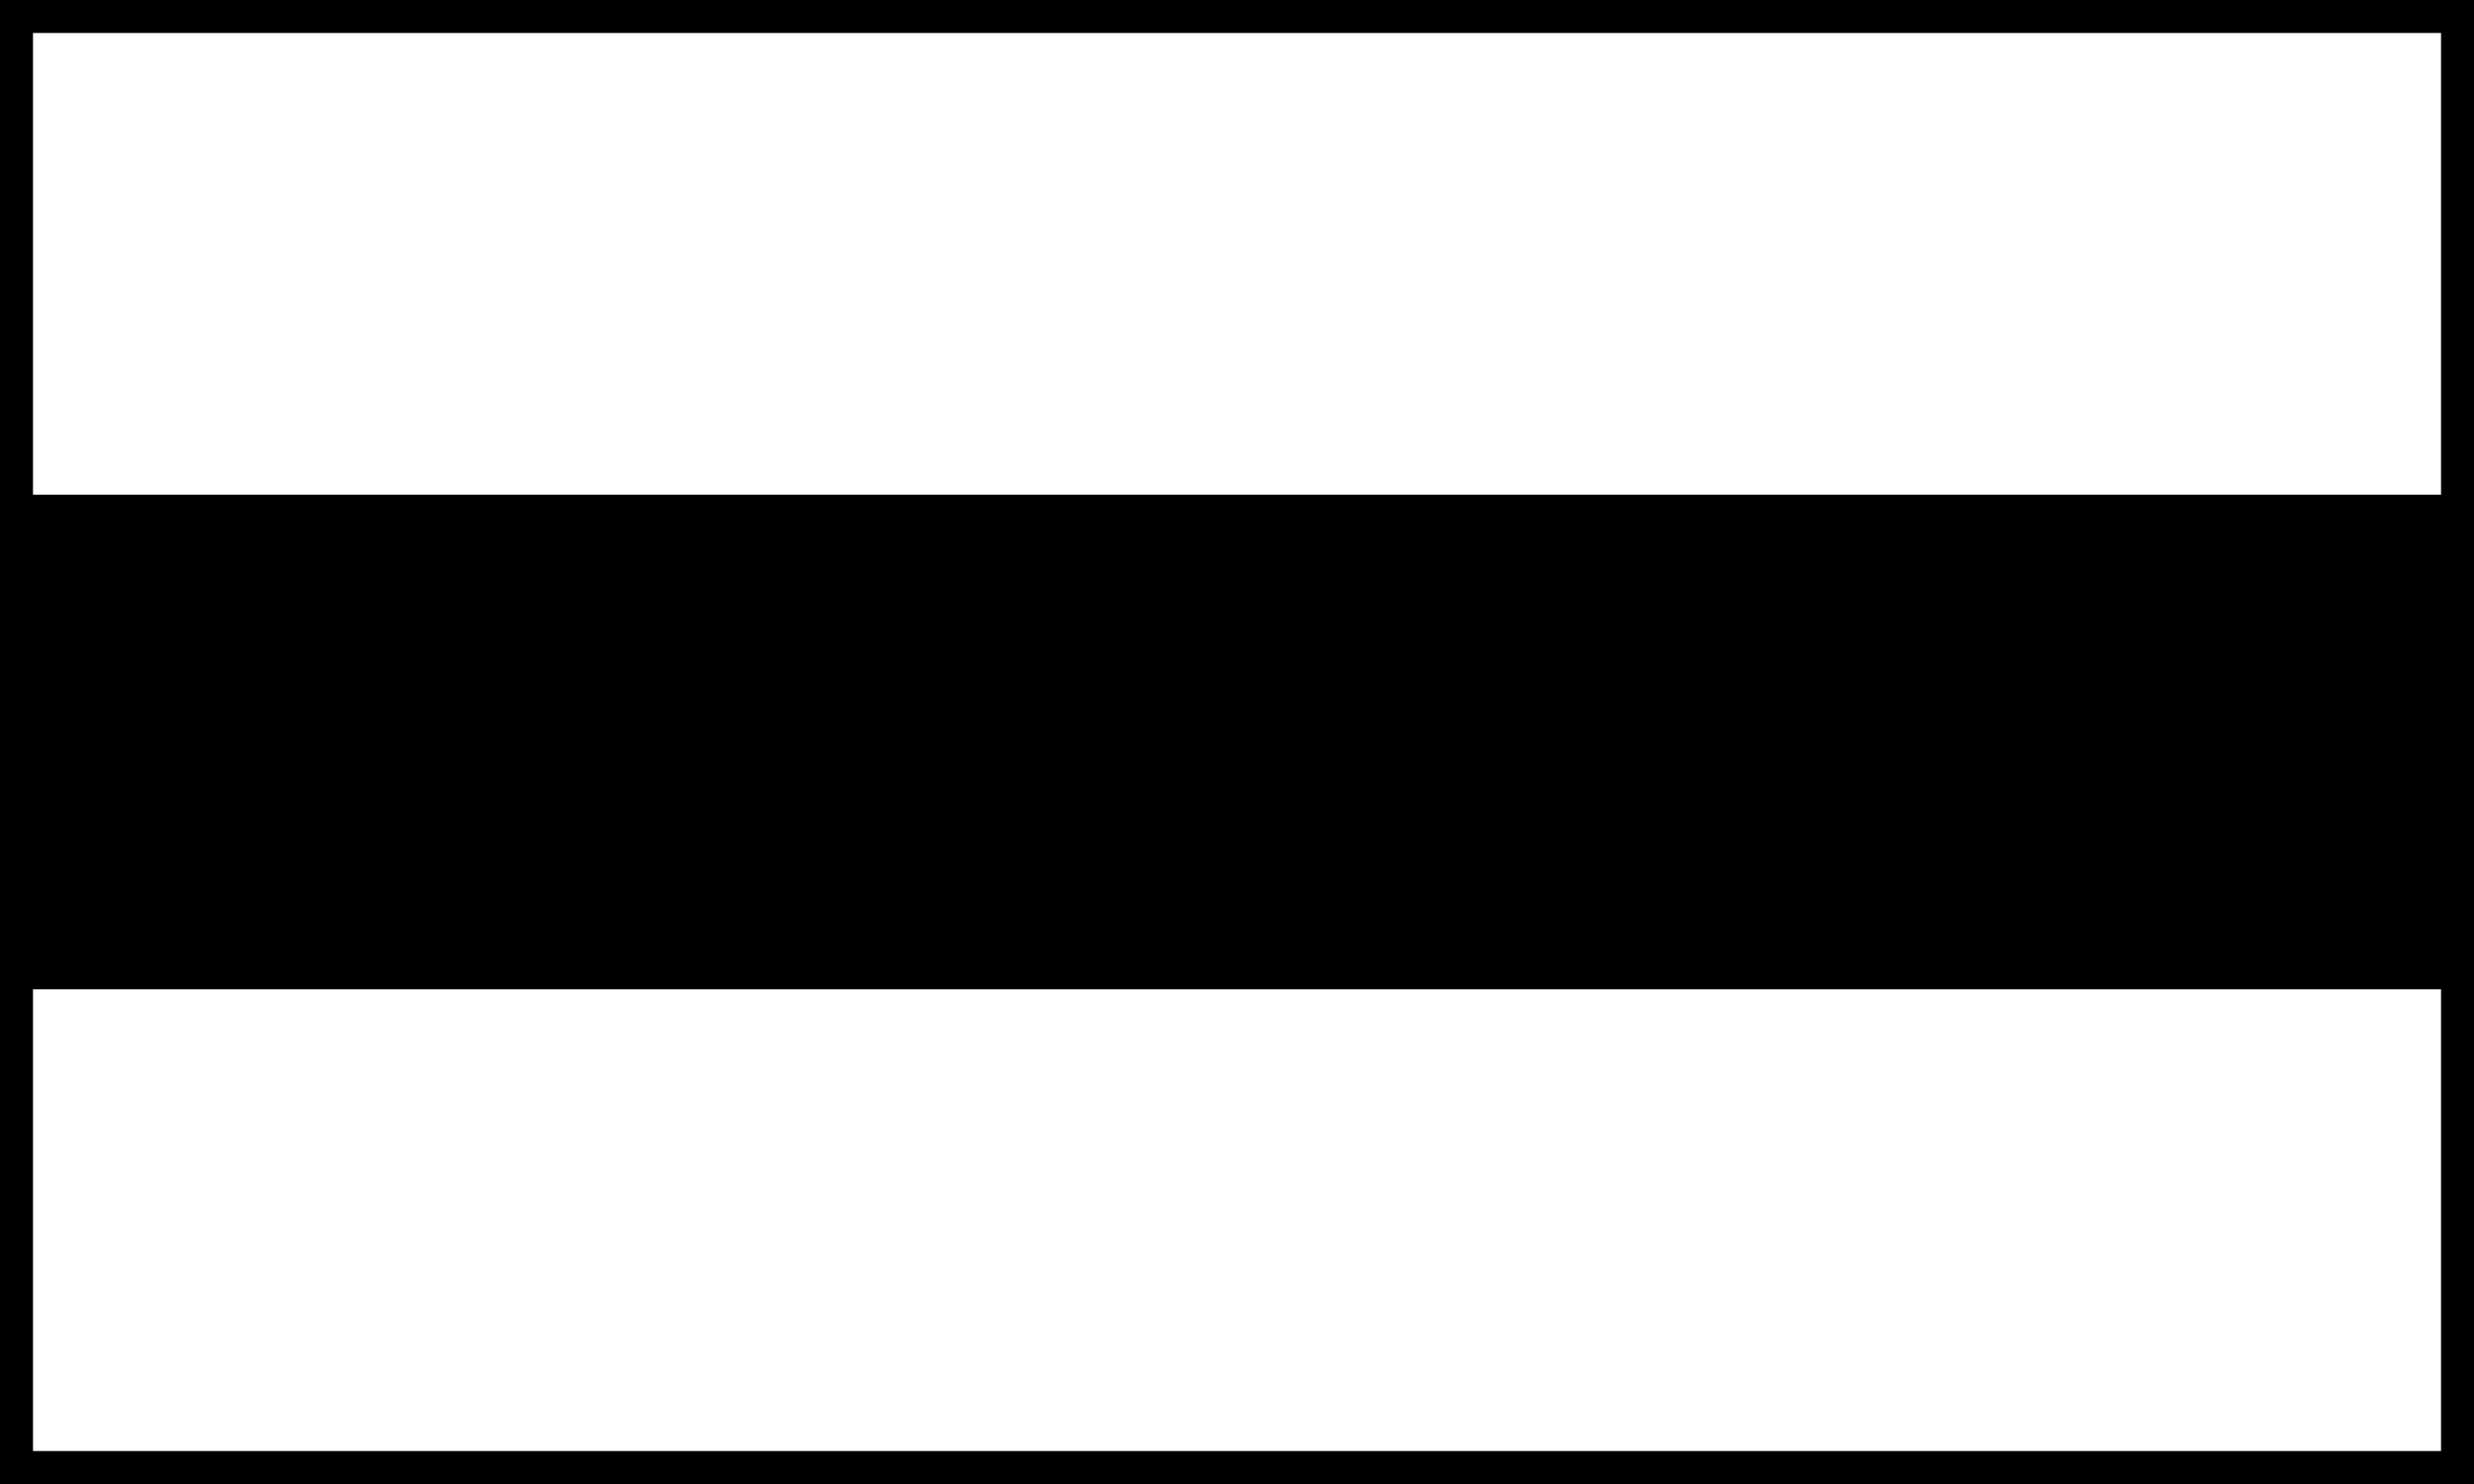 <?xml version="1.0" encoding="UTF-8" standalone="no"?>
<!-- Created with Inkscape (http://www.inkscape.org/) -->
<svg xmlns:svg="http://www.w3.org/2000/svg" xmlns="http://www.w3.org/2000/svg" version="1.0" width="150" height="90" id="svg2">
  <defs id="defs5"/>
  <g id="g3241">
    <rect width="150" height="90" x="0" y="-1.6167623e-14" id="rect2388" style="fill: rgb(255, 255, 255); fill-opacity: 1; stroke: none; stroke-width: 2; stroke-miterlimit: 4; stroke-dasharray: none; stroke-opacity: 1;"/>
    <rect width="150" height="30" x="0" y="30" id="rect3160" style="fill: rgb(0, 0, 0); fill-opacity: 1; stroke: none; stroke-width: 2; stroke-miterlimit: 4; stroke-dasharray: none; stroke-opacity: 1;"/>
    <path d="M 0,0 L 0,90 L 150,90 L 150,0 L 0,0 z M 2,2 L 148,2 L 148,88 L 2,88 L 2,2 z" id="rect2383" style="fill: rgb(0, 0, 0); fill-opacity: 1; stroke: none; stroke-width: 2; stroke-miterlimit: 4; stroke-dasharray: none; stroke-opacity: 1;"/>
  </g>
</svg>